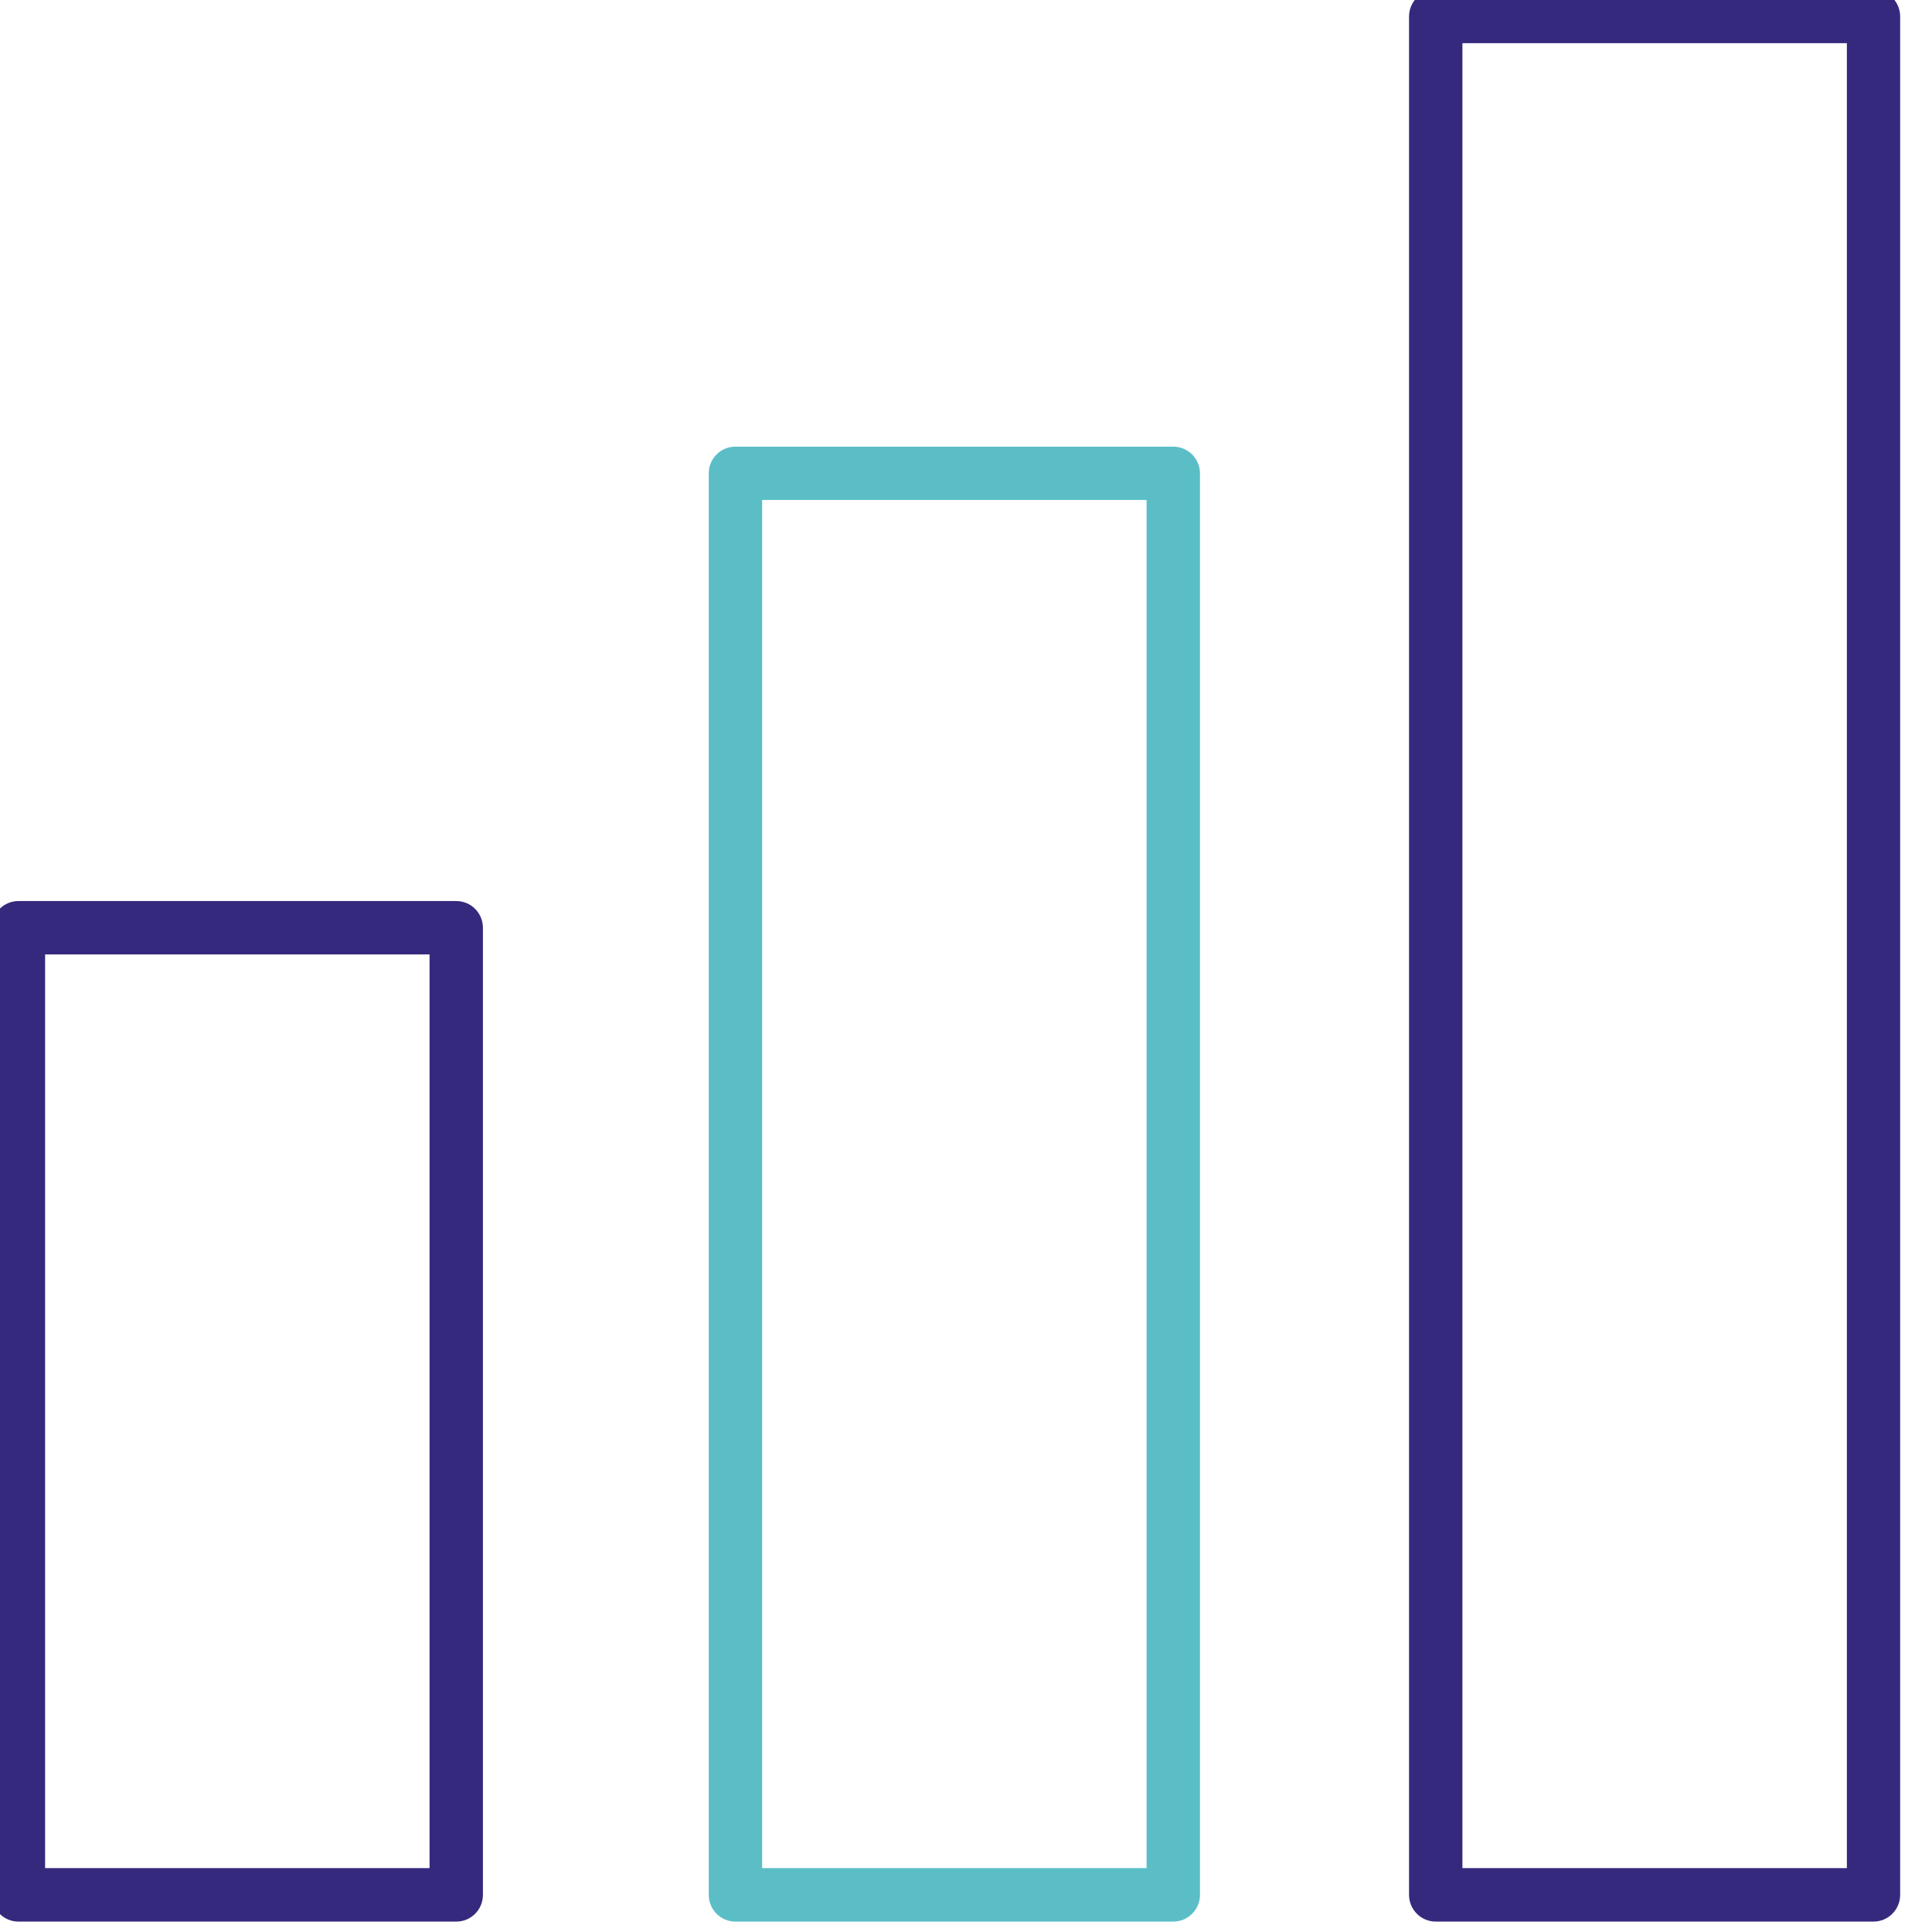 <?xml version="1.0" encoding="UTF-8" standalone="no"?>
<!DOCTYPE svg PUBLIC "-//W3C//DTD SVG 1.1//EN" "http://www.w3.org/Graphics/SVG/1.1/DTD/svg11.dtd">
<svg width="100%" height="100%" viewBox="0 0 80 80" version="1.1" xmlns="http://www.w3.org/2000/svg" xmlns:xlink="http://www.w3.org/1999/xlink" xml:space="preserve" xmlns:serif="http://www.serif.com/" style="fill-rule:evenodd;clip-rule:evenodd;stroke-linejoin:round;stroke-miterlimit:2;">
    <g transform="matrix(1,0,0,1,-10.485,-10)">
        <g transform="matrix(3.898,0,0,3.898,-2940.41,-3634.9)">
            <path d="M757.507,954.914L761.591,954.914L761.591,945.208L757.507,945.208L757.507,954.914ZM761.875,955.482L757.224,955.482C757.067,955.482 756.941,955.355 756.941,955.198L756.941,944.925C756.941,944.768 757.067,944.641 757.224,944.641L761.875,944.641C762.032,944.641 762.158,944.768 762.158,944.925L762.158,955.198C762.158,955.355 762.032,955.482 761.875,955.482Z" style="fill:rgb(53,41,126);fill-rule:nonzero;"/>
        </g>
        <g transform="matrix(3.898,0,0,3.898,-2940.41,-3634.9)">
            <path d="M765.124,954.914L769.208,954.914L769.208,940.38L765.124,940.38L765.124,954.914ZM769.491,955.482L764.84,955.482C764.683,955.482 764.557,955.355 764.557,955.198L764.557,940.097C764.557,939.941 764.683,939.814 764.84,939.814L769.491,939.814C769.648,939.814 769.775,939.941 769.775,940.097L769.775,955.198C769.775,955.355 769.648,955.482 769.491,955.482Z" style="fill:rgb(91,190,199);fill-rule:nonzero;"/>
        </g>
        <g transform="matrix(3.898,0,0,3.898,-2940.41,-3634.9)">
            <path d="M772.563,954.914L776.647,954.914L776.647,935.528L772.563,935.528L772.563,954.914ZM776.93,955.482L772.28,955.482C772.123,955.482 771.996,955.355 771.996,955.198L771.996,935.244C771.996,935.088 772.123,934.961 772.28,934.961L776.93,934.961C777.086,934.961 777.213,935.088 777.213,935.244L777.213,955.198C777.213,955.355 777.086,955.482 776.93,955.482Z" style="fill:rgb(53,41,126);fill-rule:nonzero;"/>
        </g>
    </g>
</svg>
